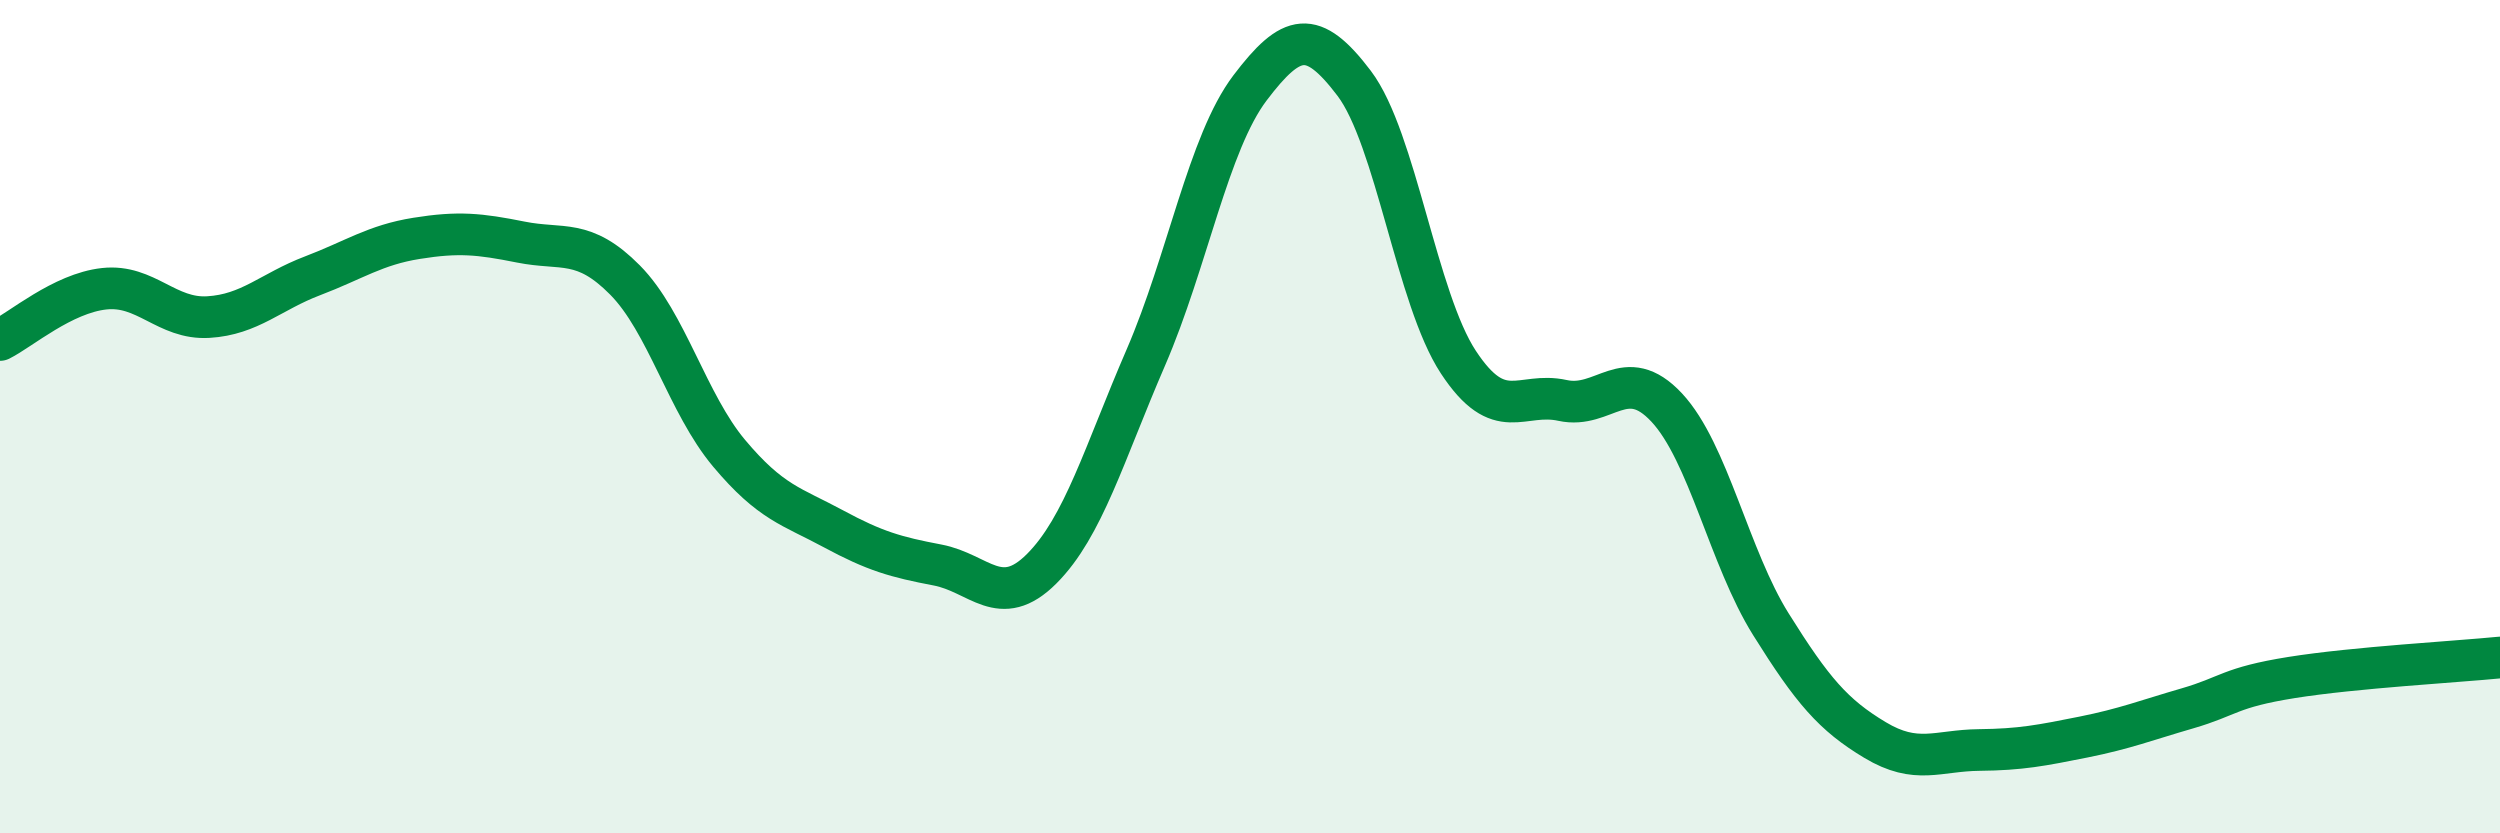 
    <svg width="60" height="20" viewBox="0 0 60 20" xmlns="http://www.w3.org/2000/svg">
      <path
        d="M 0,8.16 C 0.5,7.91 1.5,7.04 2.5,6.93 C 3.5,6.82 4,7.67 5,7.61 C 6,7.55 6.5,7 7.5,6.62 C 8.5,6.24 9,5.88 10,5.72 C 11,5.56 11.5,5.61 12.5,5.81 C 13.5,6.01 14,5.71 15,6.72 C 16,7.73 16.5,9.69 17.5,10.88 C 18.5,12.07 19,12.15 20,12.69 C 21,13.23 21.5,13.37 22.5,13.56 C 23.5,13.75 24,14.65 25,13.65 C 26,12.65 26.5,10.89 27.5,8.58 C 28.5,6.27 29,3.43 30,2.11 C 31,0.79 31.5,0.68 32.5,2 C 33.5,3.32 34,7.17 35,8.69 C 36,10.21 36.5,9.39 37.5,9.61 C 38.5,9.83 39,8.71 40,9.78 C 41,10.85 41.5,13.38 42.5,14.98 C 43.5,16.58 44,17.16 45,17.76 C 46,18.36 46.5,18.01 47.5,18 C 48.5,17.99 49,17.89 50,17.69 C 51,17.49 51.5,17.29 52.5,17 C 53.5,16.71 53.5,16.5 55,16.26 C 56.5,16.02 59,15.88 60,15.78L60 20L0 20Z"
        fill="#008740"
        opacity="0.1"
        stroke-linecap="round"
        stroke-linejoin="round"
      />
      <path
        d="M 0,8.16 C 0.5,7.91 1.5,7.04 2.5,6.93 C 3.5,6.82 4,7.67 5,7.61 C 6,7.55 6.5,7 7.5,6.62 C 8.5,6.24 9,5.88 10,5.72 C 11,5.56 11.5,5.61 12.5,5.81 C 13.5,6.01 14,5.71 15,6.72 C 16,7.73 16.5,9.69 17.5,10.88 C 18.5,12.07 19,12.15 20,12.69 C 21,13.23 21.5,13.37 22.5,13.56 C 23.5,13.75 24,14.65 25,13.65 C 26,12.65 26.5,10.89 27.5,8.58 C 28.5,6.27 29,3.43 30,2.11 C 31,0.79 31.5,0.68 32.5,2 C 33.5,3.32 34,7.17 35,8.69 C 36,10.21 36.5,9.39 37.5,9.61 C 38.5,9.83 39,8.71 40,9.78 C 41,10.85 41.5,13.38 42.5,14.98 C 43.5,16.58 44,17.16 45,17.76 C 46,18.36 46.5,18.01 47.5,18 C 48.5,17.99 49,17.89 50,17.69 C 51,17.49 51.5,17.29 52.5,17 C 53.5,16.71 53.5,16.5 55,16.26 C 56.5,16.02 59,15.88 60,15.78"
        stroke="#008740"
        stroke-width="1"
        fill="none"
        stroke-linecap="round"
        stroke-linejoin="round"
      />
    </svg>
  
